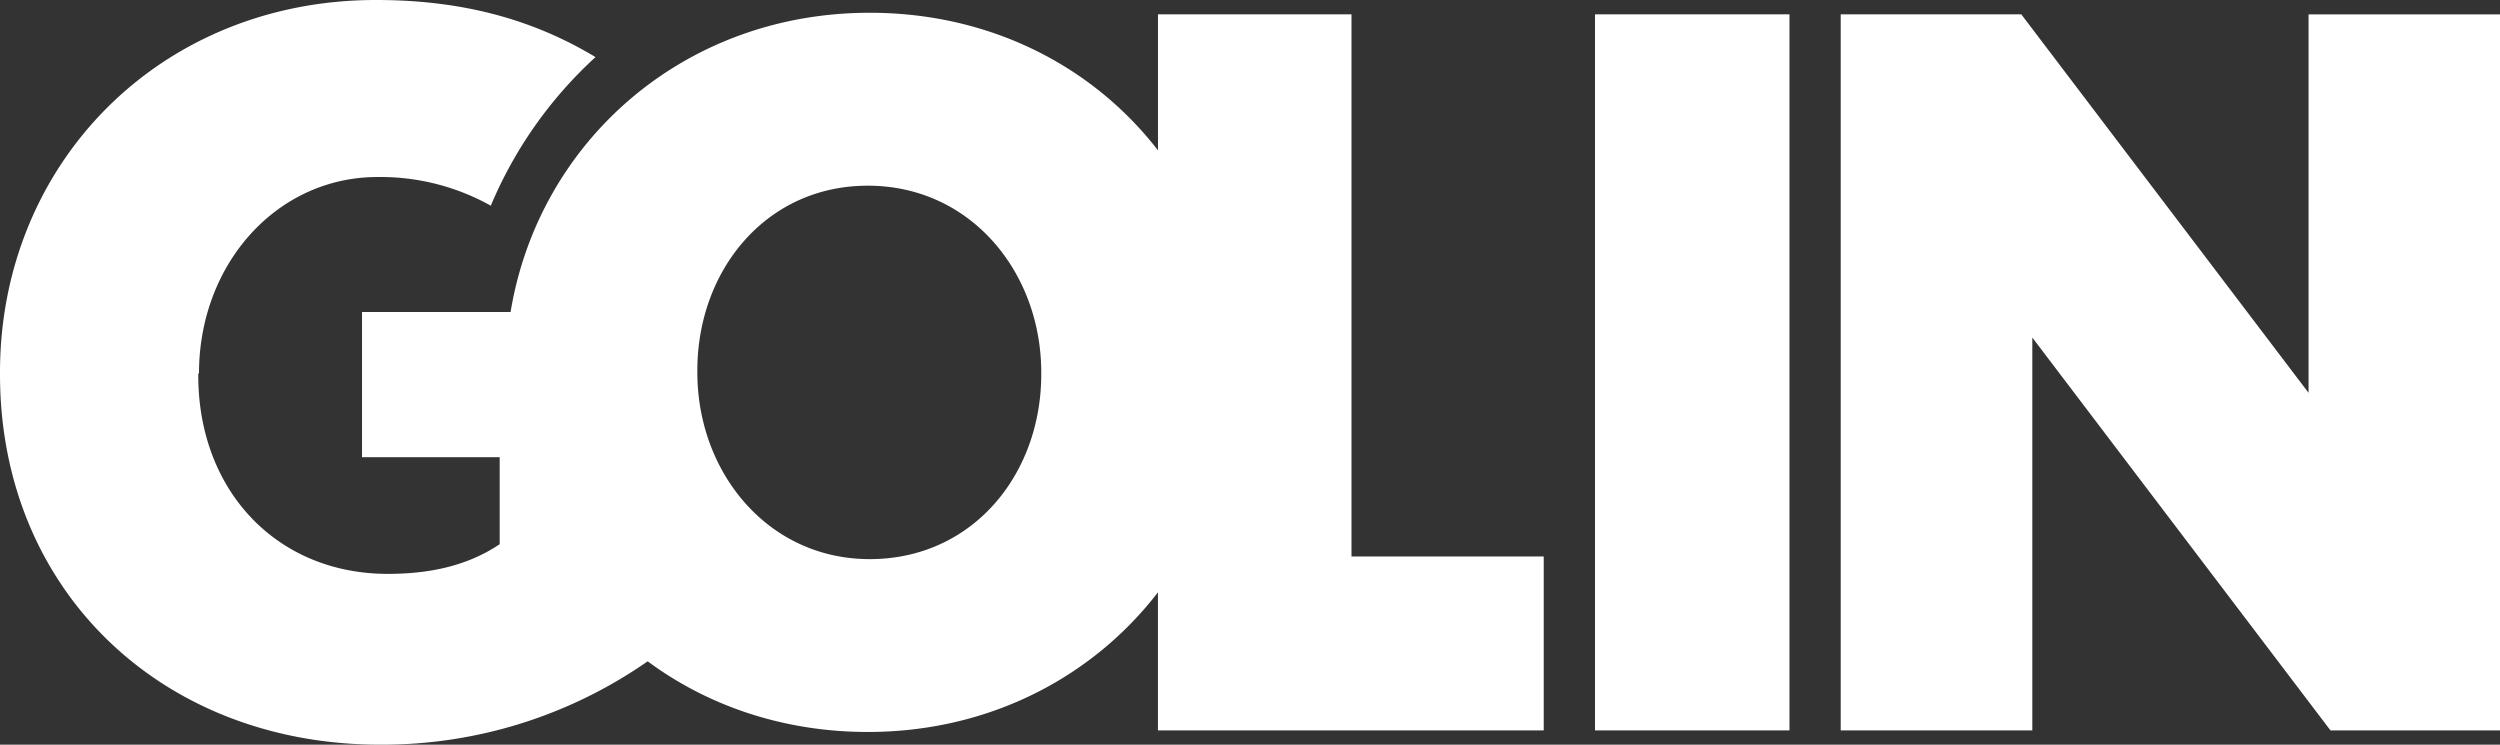 <svg width="94" height="28" fill="none" xmlns="http://www.w3.org/2000/svg"><rect width="100%" height="100%" fill="#333333" stroke="none"/><path d="M67.284.54h-7.312v26.922h7.312V.541ZM86.802.54v14.23L76.001.54h-6.79v26.922h7.204v-14.77l11.21 14.77H94V.541h-7.198ZM50.816.54H43.54v5.113C41.102 2.5 37.245.48 32.701.48 25.69.48 20.25 5.347 19.198 11.732h-5.586v5.46h5.176v3.27c-1.086.73-2.44 1.116-4.206 1.116-4.164 0-7.127-3.116-7.127-7.462v-.074h.027c0-4.117 2.927-7.386 6.71-7.386a8.504 8.504 0 0 1 4.262 1.078 15.908 15.908 0 0 1 3.937-5.587C20.125.783 17.497 0 14.151 0h-.014C6.001 0 0 6.162 0 14.002v.076C0 22.23 6.112 28 14.289 28a17.458 17.458 0 0 0 10.064-3.135c2.253 1.671 5.107 2.657 8.276 2.657 4.562 0 8.454-2.06 10.91-5.252v5.192h14.505v-6.539h-7.228V.541ZM39.151 14.077c0 3.751-2.572 6.946-6.45 6.946-3.839 0-6.481-3.269-6.481-7.02v-.074c0-3.752 2.573-6.947 6.41-6.947 3.876 0 6.521 3.267 6.521 7.021v.074Z" fill="#fff"/></svg>